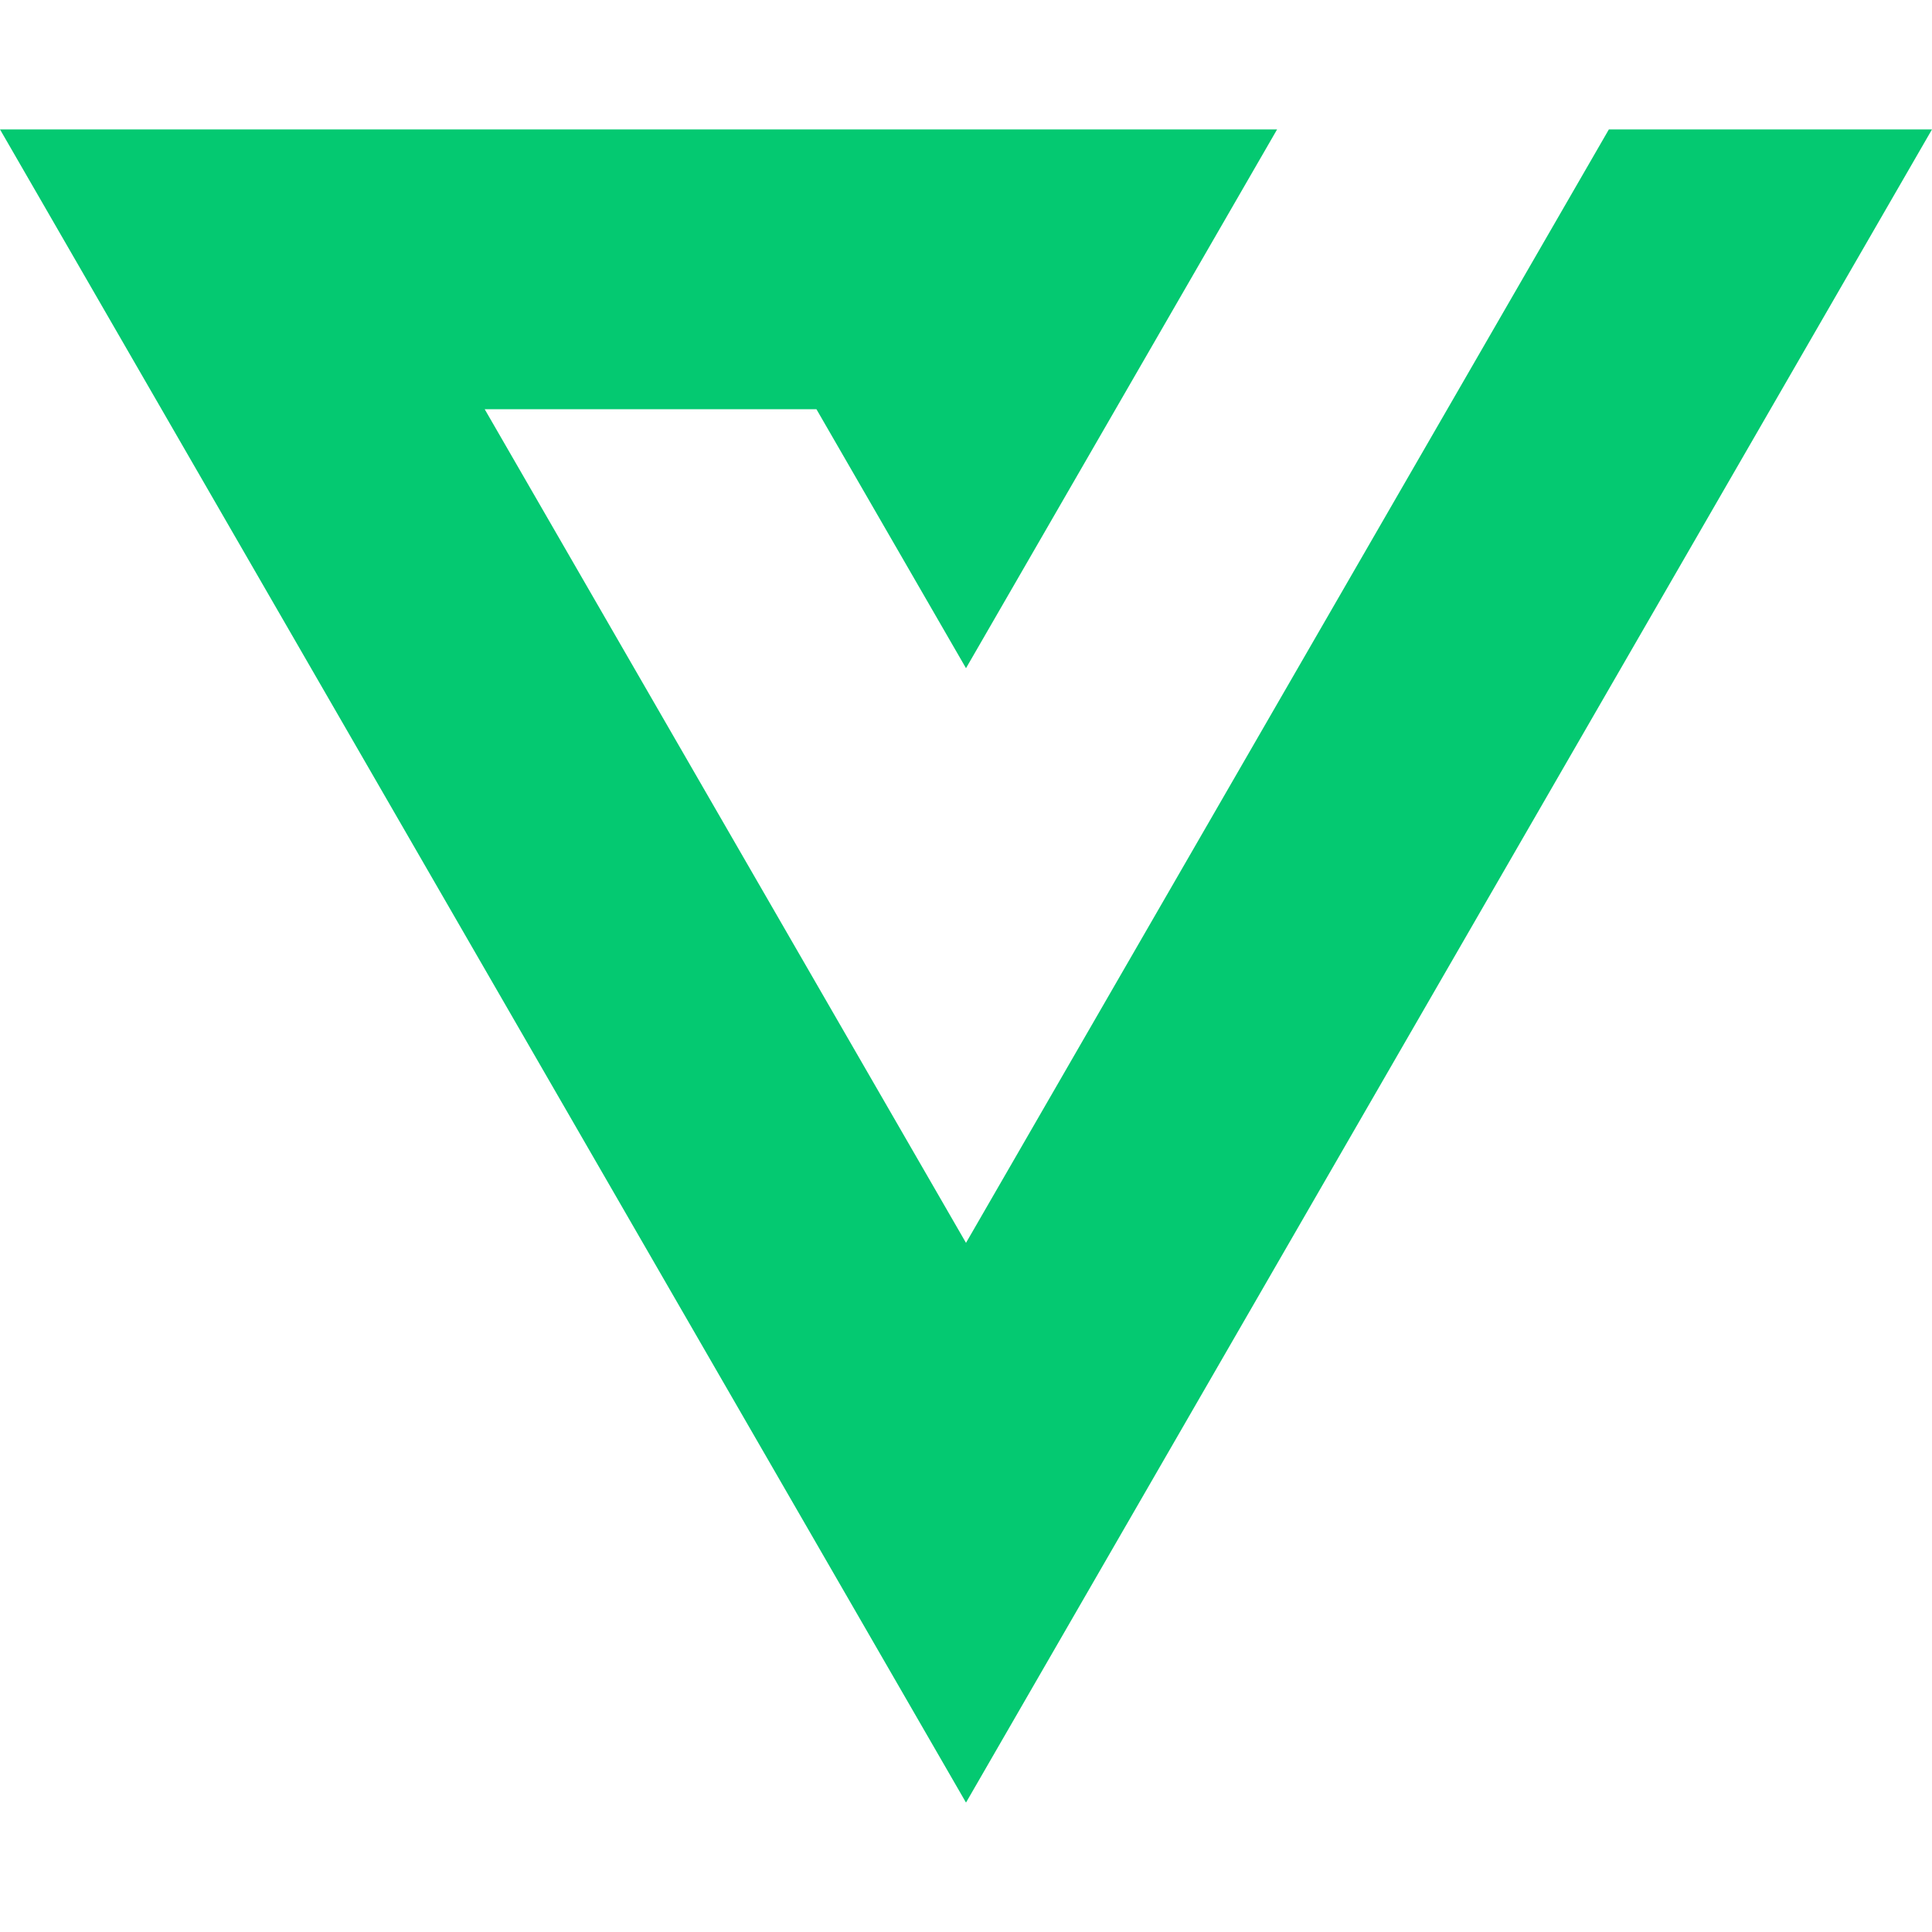 <svg viewBox="0 0 128 128" xmlns="http://www.w3.org/2000/svg"><path fill="#04c971" d="m0 8.574 64 110.852L128 8.574h-21.408l-10.705 18.54L64 82.343l-31.887-55.23h21.979L64 44.27l9.908-17.158L84.611 8.574H0z"/></svg>
